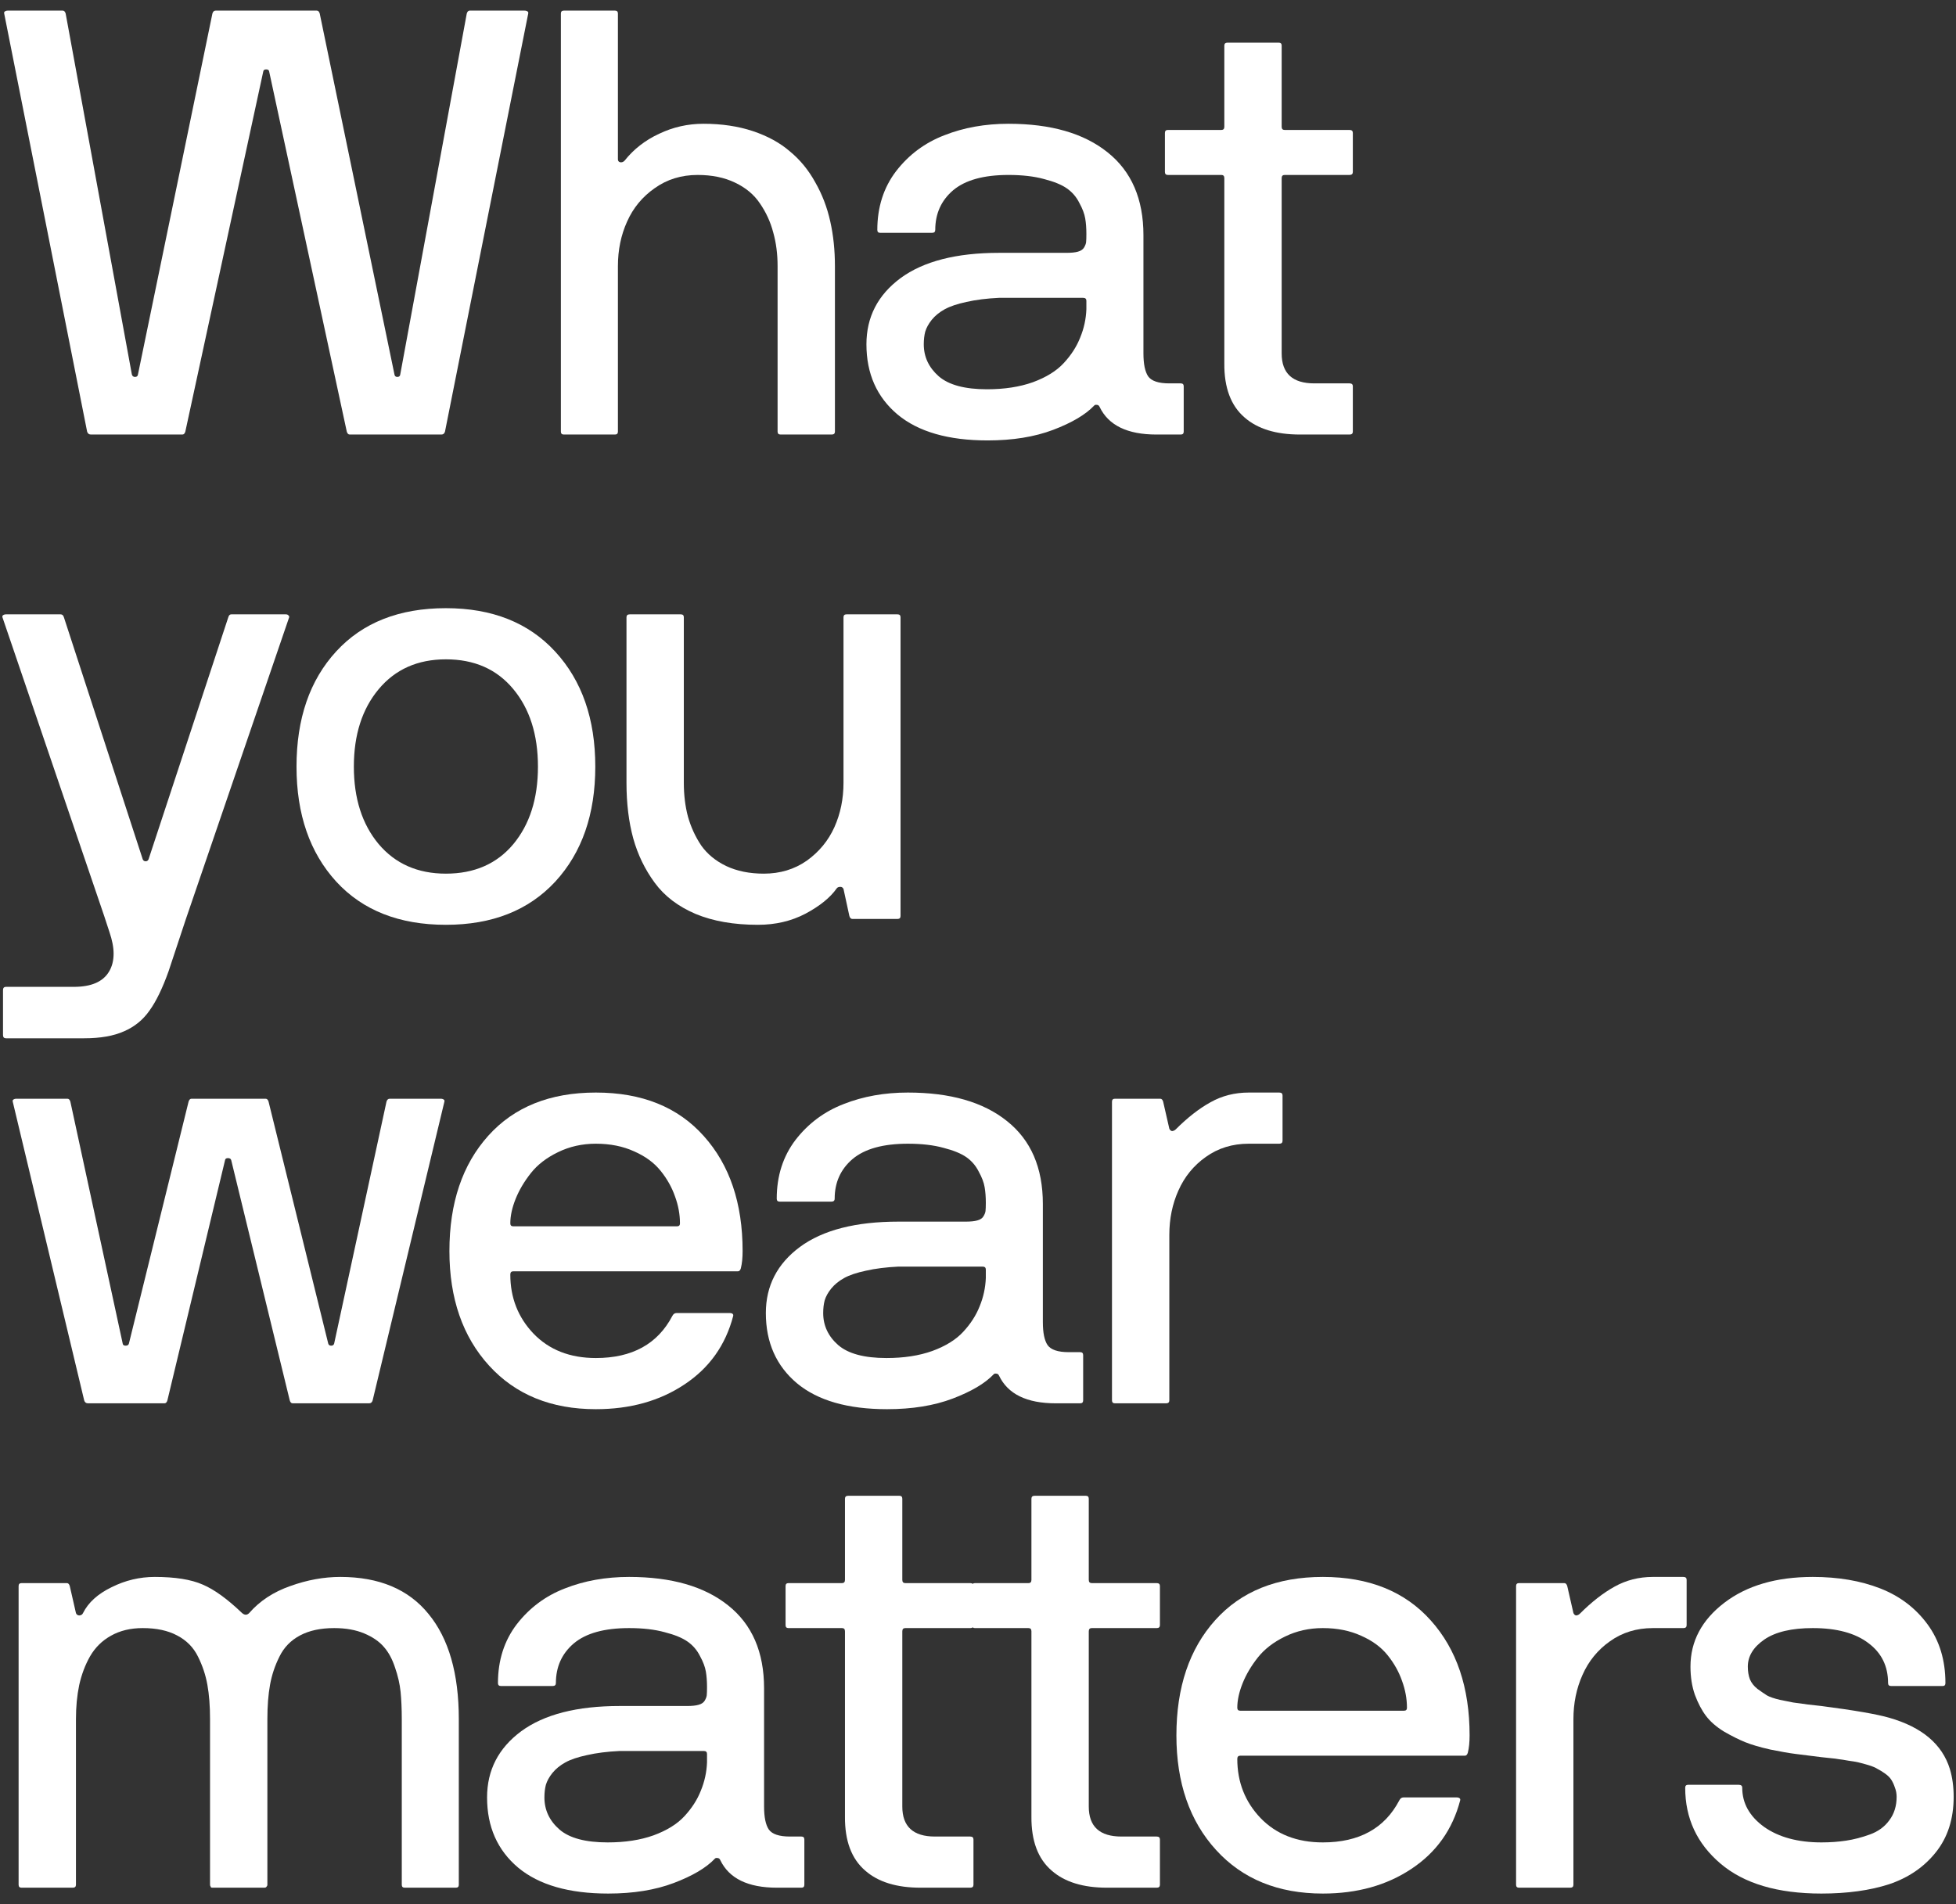 <svg width="76" height="74" viewBox="0 0 76 74" fill="none" xmlns="http://www.w3.org/2000/svg">
<rect x="0" y="0" width="76" height="74" fill="#333333" stroke="none"/>
<path d="M0.163 0.526C0.156 0.495 0.159 0.473 0.175 0.457C0.19 0.442 0.209 0.431 0.232 0.423C0.255 0.415 0.277 0.412 0.3 0.412H2.437C2.49 0.412 2.528 0.45 2.551 0.526L5.122 14.545C5.137 14.614 5.179 14.648 5.248 14.648C5.316 14.648 5.354 14.614 5.362 14.545L8.253 0.526C8.275 0.45 8.317 0.412 8.378 0.412H12.309C12.362 0.412 12.4 0.45 12.423 0.526L15.325 14.545C15.333 14.614 15.371 14.648 15.439 14.648C15.508 14.648 15.546 14.614 15.553 14.545L18.136 0.526C18.159 0.45 18.197 0.412 18.25 0.412H20.375C20.406 0.412 20.432 0.415 20.455 0.423C20.478 0.431 20.497 0.442 20.512 0.457C20.527 0.473 20.531 0.495 20.524 0.526L17.29 16.773C17.267 16.849 17.222 16.887 17.153 16.887H13.588C13.535 16.887 13.497 16.849 13.474 16.773L10.458 2.777C10.45 2.723 10.412 2.697 10.343 2.697C10.275 2.697 10.237 2.723 10.229 2.777L7.201 16.773C7.179 16.849 7.14 16.887 7.087 16.887H3.534C3.458 16.887 3.408 16.849 3.385 16.773L0.163 0.526Z" fill="white"/>
<path d="M21.793 16.773V0.526C21.793 0.45 21.831 0.412 21.907 0.412H23.895C23.971 0.412 24.009 0.45 24.009 0.526V6.193C24.009 6.254 24.04 6.292 24.101 6.307C24.169 6.315 24.227 6.292 24.272 6.239C24.623 5.797 25.068 5.45 25.609 5.199C26.15 4.94 26.725 4.81 27.334 4.81C28.043 4.81 28.683 4.906 29.254 5.096C29.825 5.287 30.305 5.549 30.693 5.885C31.09 6.212 31.417 6.612 31.676 7.084C31.943 7.549 32.137 8.055 32.259 8.604C32.381 9.145 32.441 9.724 32.441 10.341V16.773C32.441 16.849 32.4 16.887 32.316 16.887H30.328C30.252 16.887 30.213 16.849 30.213 16.773V10.341C30.213 9.868 30.156 9.43 30.042 9.027C29.936 8.623 29.764 8.25 29.528 7.907C29.299 7.564 28.976 7.294 28.557 7.096C28.145 6.898 27.662 6.799 27.106 6.799C26.474 6.799 25.918 6.97 25.438 7.313C24.958 7.648 24.6 8.082 24.364 8.615C24.127 9.141 24.009 9.716 24.009 10.341V16.773C24.009 16.849 23.971 16.887 23.895 16.887H21.907C21.831 16.887 21.793 16.849 21.793 16.773Z" fill="white"/>
<path d="M33.665 13.38C33.665 12.321 34.107 11.464 34.99 10.809C35.882 10.154 37.157 9.826 38.818 9.826H41.434C41.625 9.826 41.773 9.811 41.88 9.781C41.994 9.75 42.074 9.697 42.12 9.621C42.166 9.544 42.192 9.476 42.2 9.415C42.208 9.346 42.211 9.24 42.211 9.095C42.211 8.867 42.196 8.665 42.166 8.49C42.135 8.307 42.059 8.105 41.937 7.884C41.823 7.655 41.663 7.469 41.457 7.324C41.252 7.179 40.955 7.058 40.566 6.958C40.178 6.852 39.717 6.799 39.184 6.799C38.224 6.799 37.508 6.997 37.035 7.393C36.571 7.789 36.339 8.303 36.339 8.935C36.339 9.011 36.297 9.049 36.213 9.049H34.202C34.126 9.049 34.088 9.011 34.088 8.935C34.088 8.052 34.331 7.29 34.819 6.65C35.314 6.01 35.939 5.546 36.693 5.256C37.447 4.959 38.277 4.81 39.184 4.81C40.829 4.81 42.112 5.18 43.034 5.919C43.963 6.658 44.428 7.732 44.428 9.141V13.734C44.428 14.145 44.489 14.442 44.611 14.625C44.74 14.808 45.014 14.899 45.433 14.899H45.879C45.955 14.899 45.993 14.937 45.993 15.014V16.773C45.993 16.849 45.955 16.887 45.879 16.887H45.033C44.995 16.887 44.961 16.887 44.931 16.887C43.803 16.887 43.068 16.529 42.725 15.813C42.703 15.76 42.664 15.733 42.611 15.733C42.566 15.726 42.531 15.737 42.508 15.768C42.173 16.118 41.644 16.43 40.92 16.705C40.197 16.979 39.347 17.116 38.372 17.116C36.849 17.116 35.684 16.781 34.876 16.11C34.069 15.432 33.665 14.522 33.665 13.38ZM35.893 13.38C35.893 13.867 36.087 14.282 36.476 14.625C36.864 14.96 37.489 15.128 38.349 15.128C39.027 15.128 39.621 15.036 40.132 14.854C40.65 14.663 41.05 14.416 41.331 14.111C41.621 13.799 41.834 13.467 41.971 13.117C42.116 12.767 42.196 12.401 42.211 12.02V11.689C42.211 11.613 42.169 11.575 42.086 11.575H38.818C38.338 11.597 37.915 11.651 37.55 11.734C37.192 11.811 36.91 11.906 36.704 12.02C36.498 12.134 36.331 12.271 36.201 12.431C36.08 12.584 35.996 12.736 35.95 12.888C35.912 13.033 35.893 13.197 35.893 13.38Z" fill="white"/>
<path d="M45.263 6.684V5.165C45.263 5.089 45.301 5.05 45.377 5.05H47.457C47.533 5.05 47.571 5.009 47.571 4.925V1.771C47.571 1.695 47.613 1.657 47.697 1.657H49.685C49.761 1.657 49.799 1.695 49.799 1.771V4.925C49.799 5.009 49.837 5.05 49.913 5.05H52.438C52.522 5.05 52.564 5.089 52.564 5.165V6.684C52.564 6.76 52.522 6.799 52.438 6.799H49.913C49.837 6.799 49.799 6.84 49.799 6.924V13.734C49.799 14.511 50.222 14.899 51.067 14.899H52.438C52.522 14.899 52.564 14.937 52.564 15.014V16.773C52.564 16.849 52.522 16.887 52.438 16.887H50.644C50.599 16.887 50.553 16.887 50.507 16.887C49.578 16.887 48.862 16.666 48.359 16.225C47.826 15.768 47.563 15.067 47.571 14.122V6.924C47.571 6.84 47.533 6.799 47.457 6.799H45.377C45.301 6.799 45.263 6.76 45.263 6.684Z" fill="white"/>
<path d="M0.095 23.989C0.087 23.958 0.091 23.936 0.106 23.92C0.121 23.905 0.14 23.894 0.163 23.886C0.186 23.878 0.209 23.875 0.232 23.875H2.357C2.418 23.875 2.46 23.913 2.483 23.989L5.545 33.392C5.567 33.445 5.606 33.472 5.659 33.472C5.712 33.472 5.75 33.445 5.773 33.392L8.87 23.989C8.892 23.913 8.93 23.875 8.984 23.875H11.109C11.147 23.875 11.178 23.886 11.2 23.909C11.231 23.932 11.242 23.958 11.235 23.989L7.224 35.712L6.55 37.745C6.314 38.408 6.066 38.918 5.807 39.276C5.556 39.634 5.229 39.901 4.825 40.076C4.421 40.259 3.903 40.35 3.271 40.35H0.232C0.156 40.35 0.117 40.308 0.117 40.225V38.477C0.117 38.393 0.156 38.351 0.232 38.351H2.871C3.541 38.351 3.995 38.157 4.231 37.768C4.353 37.57 4.414 37.334 4.414 37.06C4.414 36.816 4.36 36.538 4.254 36.226L4.048 35.597L0.095 23.989Z" fill="white"/>
<path d="M11.521 29.793C11.521 27.927 12.035 26.434 13.064 25.314C14.092 24.195 15.512 23.635 17.325 23.635C19.123 23.635 20.54 24.198 21.576 25.326C22.612 26.453 23.13 27.942 23.13 29.793C23.13 31.644 22.612 33.133 21.576 34.261C20.54 35.38 19.123 35.94 17.325 35.94C15.512 35.94 14.092 35.38 13.064 34.261C12.035 33.133 11.521 31.644 11.521 29.793ZM14.709 26.788C14.069 27.557 13.749 28.559 13.749 29.793C13.749 31.027 14.069 32.029 14.709 32.798C15.356 33.567 16.229 33.952 17.325 33.952C18.43 33.952 19.302 33.571 19.942 32.809C20.582 32.04 20.902 31.035 20.902 29.793C20.902 28.552 20.582 27.546 19.942 26.777C19.302 26.007 18.43 25.623 17.325 25.623C16.229 25.623 15.356 26.011 14.709 26.788Z" fill="white"/>
<path d="M24.342 30.421V23.989C24.342 23.913 24.384 23.875 24.467 23.875H26.455C26.532 23.875 26.57 23.913 26.57 23.989V30.421C26.57 30.894 26.623 31.332 26.73 31.735C26.844 32.139 27.015 32.512 27.244 32.855C27.48 33.19 27.804 33.457 28.215 33.655C28.634 33.853 29.121 33.952 29.677 33.952C30.31 33.952 30.866 33.784 31.346 33.449C31.825 33.106 32.183 32.672 32.42 32.147C32.656 31.621 32.774 31.046 32.774 30.421V23.989C32.774 23.913 32.812 23.875 32.888 23.875H34.876C34.952 23.875 34.99 23.913 34.99 23.989V35.597C34.99 35.673 34.952 35.712 34.876 35.712H33.117C33.063 35.712 33.025 35.673 33.002 35.597L32.774 34.546C32.743 34.485 32.698 34.459 32.637 34.466C32.583 34.466 32.541 34.485 32.511 34.523C32.26 34.881 31.856 35.209 31.3 35.506C30.751 35.795 30.134 35.94 29.449 35.94C28.512 35.94 27.705 35.799 27.027 35.517C26.349 35.228 25.819 34.824 25.439 34.306C25.058 33.788 24.78 33.213 24.604 32.581C24.429 31.941 24.342 31.221 24.342 30.421Z" fill="white"/>
<path d="M0.495 42.813C0.487 42.782 0.491 42.76 0.506 42.744C0.521 42.729 0.54 42.718 0.563 42.71C0.586 42.703 0.609 42.699 0.632 42.699H2.62C2.673 42.699 2.711 42.737 2.734 42.813L4.768 52.216C4.775 52.27 4.813 52.296 4.882 52.296C4.951 52.296 4.992 52.27 5.008 52.216L7.327 42.813C7.35 42.737 7.388 42.699 7.441 42.699H10.321C10.374 42.699 10.412 42.737 10.435 42.813L12.754 52.216C12.77 52.27 12.807 52.296 12.868 52.296C12.929 52.296 12.967 52.27 12.983 52.216L15.017 42.813C15.039 42.737 15.081 42.699 15.142 42.699H17.13C17.153 42.699 17.176 42.703 17.199 42.71C17.222 42.718 17.241 42.729 17.256 42.744C17.271 42.76 17.275 42.782 17.267 42.813L14.479 54.421C14.457 54.498 14.411 54.536 14.342 54.536H11.372C11.318 54.536 11.28 54.498 11.258 54.421L8.984 45.087C8.969 45.033 8.927 45.007 8.858 45.007C8.79 45.007 8.751 45.033 8.744 45.087L6.504 54.421C6.482 54.498 6.443 54.536 6.39 54.536H3.419C3.343 54.536 3.294 54.498 3.271 54.421L0.495 42.813Z" fill="white"/>
<path d="M17.462 48.617C17.462 46.751 17.965 45.258 18.971 44.138C19.976 43.019 21.37 42.459 23.152 42.459C24.942 42.459 26.34 43.022 27.346 44.15C28.351 45.27 28.854 46.759 28.854 48.617C28.854 48.884 28.831 49.108 28.785 49.291C28.762 49.367 28.724 49.406 28.671 49.406H19.942C19.866 49.406 19.828 49.447 19.828 49.531C19.828 50.43 20.128 51.196 20.73 51.828C21.34 52.46 22.147 52.776 23.152 52.776C24.562 52.776 25.552 52.231 26.123 51.142C26.161 51.066 26.215 51.028 26.283 51.028H28.363C28.385 51.028 28.408 51.032 28.431 51.039C28.454 51.047 28.469 51.059 28.477 51.074C28.492 51.089 28.496 51.112 28.488 51.142C28.191 52.277 27.559 53.165 26.592 53.804C25.632 54.444 24.485 54.764 23.152 54.764C21.416 54.764 20.033 54.2 19.005 53.073C17.977 51.946 17.462 50.461 17.462 48.617ZM19.828 47.543C19.828 47.619 19.866 47.657 19.942 47.657H26.306C26.382 47.657 26.42 47.619 26.42 47.543C26.42 47.193 26.355 46.842 26.226 46.492C26.104 46.142 25.918 45.81 25.666 45.498C25.415 45.186 25.072 44.934 24.638 44.744C24.204 44.546 23.709 44.447 23.152 44.447C22.619 44.447 22.128 44.557 21.678 44.778C21.237 44.991 20.886 45.262 20.627 45.589C20.368 45.917 20.17 46.252 20.033 46.595C19.896 46.938 19.828 47.254 19.828 47.543Z" fill="white"/>
<path d="M29.757 51.028C29.757 49.969 30.199 49.112 31.083 48.457C31.974 47.802 33.25 47.475 34.91 47.475H37.527C37.717 47.475 37.866 47.459 37.972 47.429C38.087 47.398 38.167 47.345 38.212 47.269C38.258 47.193 38.285 47.124 38.292 47.063C38.3 46.995 38.304 46.888 38.304 46.743C38.304 46.515 38.288 46.313 38.258 46.138C38.228 45.955 38.151 45.753 38.029 45.532C37.915 45.304 37.755 45.117 37.55 44.972C37.344 44.828 37.047 44.706 36.658 44.607C36.27 44.5 35.809 44.447 35.276 44.447C34.316 44.447 33.6 44.645 33.128 45.041C32.663 45.437 32.431 45.951 32.431 46.583C32.431 46.66 32.389 46.698 32.305 46.698H30.294C30.218 46.698 30.18 46.66 30.18 46.583C30.18 45.7 30.424 44.938 30.911 44.298C31.407 43.658 32.031 43.194 32.785 42.904C33.539 42.607 34.37 42.459 35.276 42.459C36.921 42.459 38.205 42.828 39.126 43.567C40.056 44.306 40.52 45.38 40.52 46.789V51.382C40.52 51.794 40.581 52.091 40.703 52.273C40.833 52.456 41.107 52.548 41.526 52.548H41.971C42.047 52.548 42.086 52.586 42.086 52.662V54.421C42.086 54.498 42.047 54.536 41.971 54.536H41.126C41.088 54.536 41.053 54.536 41.023 54.536C39.896 54.536 39.161 54.178 38.818 53.462C38.795 53.408 38.757 53.382 38.704 53.382C38.658 53.374 38.624 53.386 38.601 53.416C38.266 53.766 37.736 54.079 37.013 54.353C36.289 54.627 35.44 54.764 34.465 54.764C32.941 54.764 31.776 54.429 30.968 53.759C30.161 53.081 29.757 52.17 29.757 51.028ZM31.985 51.028C31.985 51.516 32.18 51.931 32.568 52.273C32.957 52.608 33.581 52.776 34.442 52.776C35.12 52.776 35.714 52.685 36.224 52.502C36.742 52.312 37.142 52.064 37.424 51.759C37.713 51.447 37.927 51.116 38.064 50.765C38.209 50.415 38.288 50.049 38.304 49.668V49.337C38.304 49.261 38.262 49.223 38.178 49.223H34.91C34.431 49.246 34.008 49.299 33.642 49.383C33.284 49.459 33.002 49.554 32.797 49.668C32.591 49.783 32.423 49.92 32.294 50.08C32.172 50.232 32.088 50.384 32.042 50.537C32.004 50.681 31.985 50.845 31.985 51.028Z" fill="white"/>
<path d="M43.206 54.421V42.813C43.206 42.737 43.244 42.699 43.321 42.699H45.08C45.133 42.699 45.172 42.737 45.194 42.813L45.434 43.864C45.465 43.925 45.503 43.956 45.548 43.956C45.602 43.948 45.648 43.925 45.686 43.887C46.143 43.43 46.592 43.08 47.034 42.836C47.483 42.584 47.978 42.459 48.519 42.459H49.707C49.791 42.459 49.833 42.497 49.833 42.573V44.333C49.833 44.409 49.791 44.447 49.707 44.447H48.519C47.887 44.447 47.331 44.618 46.851 44.961C46.379 45.296 46.025 45.73 45.788 46.264C45.552 46.789 45.434 47.364 45.434 47.989V54.421C45.434 54.498 45.392 54.536 45.309 54.536H43.321C43.244 54.536 43.206 54.498 43.206 54.421Z" fill="white"/>
<path d="M0.723 73.246V61.637C0.723 61.561 0.761 61.523 0.837 61.523H2.597C2.65 61.523 2.688 61.561 2.711 61.637L2.951 62.688C2.974 62.749 3.02 62.78 3.088 62.78C3.157 62.772 3.202 62.742 3.225 62.688C3.431 62.277 3.8 61.942 4.334 61.683C4.867 61.416 5.427 61.283 6.013 61.283C6.805 61.283 7.426 61.382 7.875 61.58C8.325 61.77 8.835 62.14 9.407 62.688C9.506 62.772 9.597 62.772 9.681 62.688C10.092 62.216 10.625 61.866 11.28 61.637C11.935 61.401 12.583 61.283 13.223 61.283C14.731 61.283 15.873 61.763 16.65 62.722C17.435 63.675 17.827 65.038 17.827 66.813V73.246C17.827 73.322 17.789 73.36 17.713 73.36H15.725C15.649 73.36 15.611 73.322 15.611 73.246V66.813C15.611 66.409 15.595 66.055 15.565 65.75C15.534 65.446 15.462 65.129 15.348 64.802C15.241 64.475 15.097 64.208 14.914 64.002C14.731 63.789 14.476 63.614 14.148 63.477C13.821 63.34 13.432 63.271 12.983 63.271C12.457 63.271 12.015 63.366 11.657 63.557C11.299 63.747 11.033 64.021 10.858 64.379C10.682 64.73 10.56 65.095 10.492 65.476C10.423 65.857 10.389 66.303 10.389 66.813V73.246C10.389 73.276 10.374 73.306 10.343 73.337C10.328 73.352 10.305 73.36 10.275 73.36H8.253C8.207 73.36 8.184 73.345 8.184 73.314C8.169 73.299 8.161 73.276 8.161 73.246V66.813C8.161 66.303 8.127 65.857 8.058 65.476C7.99 65.095 7.868 64.73 7.693 64.379C7.517 64.021 7.247 63.747 6.881 63.557C6.523 63.366 6.078 63.271 5.545 63.271C5.072 63.271 4.661 63.37 4.311 63.568C3.968 63.758 3.698 64.025 3.499 64.368C3.309 64.703 3.168 65.076 3.077 65.487C2.993 65.891 2.951 66.333 2.951 66.813V73.246C2.951 73.322 2.909 73.36 2.825 73.36H0.837C0.761 73.36 0.723 73.322 0.723 73.246Z" fill="white"/>
<path d="M18.925 69.852C18.925 68.793 19.367 67.936 20.25 67.281C21.142 66.626 22.417 66.299 24.078 66.299H26.694C26.885 66.299 27.033 66.284 27.14 66.253C27.254 66.223 27.334 66.169 27.38 66.093C27.426 66.017 27.452 65.948 27.46 65.887C27.468 65.819 27.471 65.712 27.471 65.567C27.471 65.339 27.456 65.137 27.426 64.962C27.395 64.779 27.319 64.577 27.197 64.356C27.083 64.128 26.923 63.941 26.717 63.797C26.512 63.652 26.215 63.53 25.826 63.431C25.438 63.324 24.977 63.271 24.444 63.271C23.484 63.271 22.768 63.469 22.296 63.865C21.831 64.261 21.599 64.775 21.599 65.408C21.599 65.484 21.557 65.522 21.473 65.522H19.462C19.386 65.522 19.348 65.484 19.348 65.408C19.348 64.524 19.591 63.762 20.079 63.122C20.574 62.483 21.199 62.018 21.953 61.728C22.707 61.431 23.537 61.283 24.444 61.283C26.089 61.283 27.372 61.652 28.294 62.391C29.223 63.13 29.688 64.204 29.688 65.613V70.206C29.688 70.618 29.749 70.915 29.871 71.097C30 71.28 30.274 71.372 30.693 71.372H31.139C31.215 71.372 31.253 71.41 31.253 71.486V73.246C31.253 73.322 31.215 73.36 31.139 73.36H30.294C30.255 73.36 30.221 73.36 30.191 73.36C29.063 73.36 28.328 73.002 27.985 72.286C27.963 72.233 27.925 72.206 27.871 72.206C27.826 72.198 27.791 72.21 27.768 72.24C27.433 72.591 26.904 72.903 26.18 73.177C25.457 73.451 24.607 73.588 23.632 73.588C22.109 73.588 20.944 73.253 20.136 72.583C19.329 71.905 18.925 70.995 18.925 69.852ZM21.153 69.852C21.153 70.34 21.347 70.755 21.736 71.097C22.124 71.433 22.749 71.6 23.61 71.6C24.287 71.6 24.881 71.509 25.392 71.326C25.91 71.136 26.31 70.888 26.592 70.583C26.881 70.271 27.094 69.94 27.231 69.589C27.376 69.239 27.456 68.873 27.471 68.493V68.161C27.471 68.085 27.429 68.047 27.346 68.047H24.078C23.598 68.07 23.175 68.123 22.81 68.207C22.452 68.283 22.17 68.378 21.964 68.493C21.759 68.607 21.591 68.744 21.462 68.904C21.34 69.056 21.256 69.209 21.21 69.361C21.172 69.506 21.153 69.669 21.153 69.852Z" fill="white"/>
<path d="M30.523 63.157V61.637C30.523 61.561 30.561 61.523 30.637 61.523H32.717C32.793 61.523 32.831 61.481 32.831 61.397V58.244C32.831 58.167 32.873 58.129 32.957 58.129H34.945C35.021 58.129 35.059 58.167 35.059 58.244V61.397C35.059 61.481 35.097 61.523 35.173 61.523H37.698C37.782 61.523 37.824 61.561 37.824 61.637V63.157C37.824 63.233 37.782 63.271 37.698 63.271H35.173C35.097 63.271 35.059 63.313 35.059 63.397V70.206C35.059 70.983 35.482 71.372 36.327 71.372H37.698C37.782 71.372 37.824 71.41 37.824 71.486V73.246C37.824 73.322 37.782 73.36 37.698 73.36H35.904C35.859 73.36 35.813 73.36 35.767 73.36C34.838 73.36 34.122 73.139 33.619 72.697C33.086 72.24 32.823 71.539 32.831 70.595V63.397C32.831 63.313 32.793 63.271 32.717 63.271H30.637C30.561 63.271 30.523 63.233 30.523 63.157Z" fill="white"/>
<path d="M37.768 63.157V61.637C37.768 61.561 37.806 61.523 37.882 61.523H39.961C40.038 61.523 40.076 61.481 40.076 61.397V58.244C40.076 58.167 40.117 58.129 40.201 58.129H42.189C42.266 58.129 42.304 58.167 42.304 58.244V61.397C42.304 61.481 42.342 61.523 42.418 61.523H44.943C45.027 61.523 45.069 61.561 45.069 61.637V63.157C45.069 63.233 45.027 63.271 44.943 63.271H42.418C42.342 63.271 42.304 63.313 42.304 63.397V70.206C42.304 70.983 42.726 71.372 43.572 71.372H44.943C45.027 71.372 45.069 71.41 45.069 71.486V73.246C45.069 73.322 45.027 73.36 44.943 73.36H43.149C43.103 73.36 43.058 73.36 43.012 73.36C42.083 73.36 41.367 73.139 40.864 72.697C40.331 72.24 40.068 71.539 40.076 70.595V63.397C40.076 63.313 40.038 63.271 39.961 63.271H37.882C37.806 63.271 37.768 63.233 37.768 63.157Z" fill="white"/>
<path d="M45.709 67.441C45.709 65.575 46.212 64.082 47.218 62.962C48.223 61.843 49.617 61.283 51.399 61.283C53.189 61.283 54.587 61.847 55.593 62.974C56.598 64.094 57.101 65.583 57.101 67.441C57.101 67.708 57.078 67.933 57.032 68.115C57.009 68.192 56.971 68.23 56.918 68.23H48.189C48.113 68.23 48.075 68.272 48.075 68.355C48.075 69.254 48.375 70.02 48.977 70.652C49.587 71.284 50.394 71.6 51.399 71.6C52.809 71.6 53.799 71.056 54.37 69.966C54.408 69.89 54.461 69.852 54.53 69.852H56.609C56.632 69.852 56.655 69.856 56.678 69.864C56.701 69.871 56.716 69.883 56.724 69.898C56.739 69.913 56.743 69.936 56.735 69.966C56.438 71.101 55.806 71.989 54.839 72.629C53.879 73.268 52.732 73.588 51.399 73.588C49.663 73.588 48.28 73.025 47.252 71.897C46.224 70.77 45.709 69.285 45.709 67.441ZM48.075 66.367C48.075 66.444 48.113 66.482 48.189 66.482H54.553C54.629 66.482 54.667 66.444 54.667 66.367C54.667 66.017 54.602 65.666 54.473 65.316C54.351 64.966 54.164 64.634 53.913 64.322C53.662 64.01 53.319 63.758 52.885 63.568C52.45 63.37 51.955 63.271 51.399 63.271C50.866 63.271 50.375 63.381 49.925 63.602C49.484 63.816 49.133 64.086 48.874 64.413C48.615 64.741 48.417 65.076 48.28 65.419C48.143 65.762 48.075 66.078 48.075 66.367Z" fill="white"/>
<path d="M58.907 73.246V61.637C58.907 61.561 58.945 61.523 59.021 61.523H60.781C60.834 61.523 60.872 61.561 60.895 61.637L61.135 62.688C61.165 62.749 61.203 62.78 61.249 62.78C61.303 62.772 61.348 62.749 61.386 62.711C61.843 62.254 62.293 61.904 62.734 61.66C63.184 61.409 63.679 61.283 64.22 61.283H65.408C65.492 61.283 65.534 61.321 65.534 61.397V63.157C65.534 63.233 65.492 63.271 65.408 63.271H64.22C63.588 63.271 63.032 63.442 62.552 63.785C62.079 64.12 61.725 64.554 61.489 65.088C61.253 65.613 61.135 66.188 61.135 66.813V73.246C61.135 73.322 61.093 73.36 61.009 73.36H59.021C58.945 73.36 58.907 73.322 58.907 73.246Z" fill="white"/>
<path d="M65.478 69.475C65.478 69.399 65.516 69.361 65.592 69.361H67.557C67.648 69.361 67.694 69.399 67.694 69.475C67.694 70.077 67.976 70.583 68.54 70.995C69.111 71.398 69.854 71.6 70.768 71.6C71.11 71.6 71.43 71.577 71.727 71.532C72.032 71.486 72.341 71.406 72.653 71.292C72.973 71.177 73.224 70.995 73.407 70.743C73.597 70.492 73.693 70.187 73.693 69.829C73.693 69.7 73.67 69.578 73.624 69.464C73.586 69.349 73.54 69.25 73.487 69.167C73.434 69.083 73.354 69.003 73.247 68.927C73.14 68.85 73.041 68.79 72.95 68.744C72.866 68.691 72.748 68.641 72.596 68.595C72.443 68.55 72.318 68.515 72.219 68.493C72.127 68.47 71.994 68.447 71.819 68.424C71.651 68.394 71.529 68.374 71.453 68.367C71.377 68.352 71.255 68.336 71.088 68.321C70.92 68.306 70.813 68.294 70.768 68.287C70.341 68.234 70.006 68.192 69.762 68.161C69.518 68.131 69.191 68.073 68.78 67.99C68.376 67.898 68.052 67.803 67.808 67.704C67.565 67.605 67.29 67.468 66.986 67.293C66.689 67.11 66.456 66.908 66.289 66.687C66.121 66.466 65.977 66.192 65.855 65.865C65.74 65.537 65.683 65.171 65.683 64.768C65.683 63.785 66.121 62.959 66.997 62.288C67.873 61.618 69.019 61.283 70.436 61.283C71.419 61.283 72.291 61.431 73.053 61.728C73.814 62.026 74.428 62.49 74.892 63.122C75.357 63.755 75.589 64.516 75.589 65.408C75.589 65.484 75.555 65.522 75.486 65.522H73.475C73.399 65.522 73.361 65.484 73.361 65.408C73.361 64.752 73.106 64.234 72.596 63.854C72.085 63.465 71.365 63.271 70.436 63.271C69.614 63.271 68.985 63.419 68.551 63.717C68.124 64.014 67.911 64.364 67.911 64.768C67.911 64.951 67.938 65.114 67.991 65.259C68.052 65.404 68.151 65.529 68.288 65.636C68.425 65.735 68.547 65.819 68.654 65.887C68.76 65.948 68.928 66.005 69.157 66.059C69.393 66.105 69.564 66.139 69.671 66.162C69.785 66.177 69.979 66.204 70.254 66.242C70.528 66.272 70.699 66.291 70.768 66.299C72.055 66.466 72.935 66.619 73.407 66.756C74.679 67.121 75.463 67.784 75.761 68.744C75.86 69.071 75.909 69.433 75.909 69.829C75.909 70.69 75.677 71.41 75.212 71.989C74.755 72.56 74.153 72.971 73.407 73.223C72.66 73.466 71.781 73.588 70.768 73.588C69.069 73.588 67.763 73.2 66.849 72.423C65.935 71.646 65.478 70.663 65.478 69.475Z" fill="white"/>
</svg>
